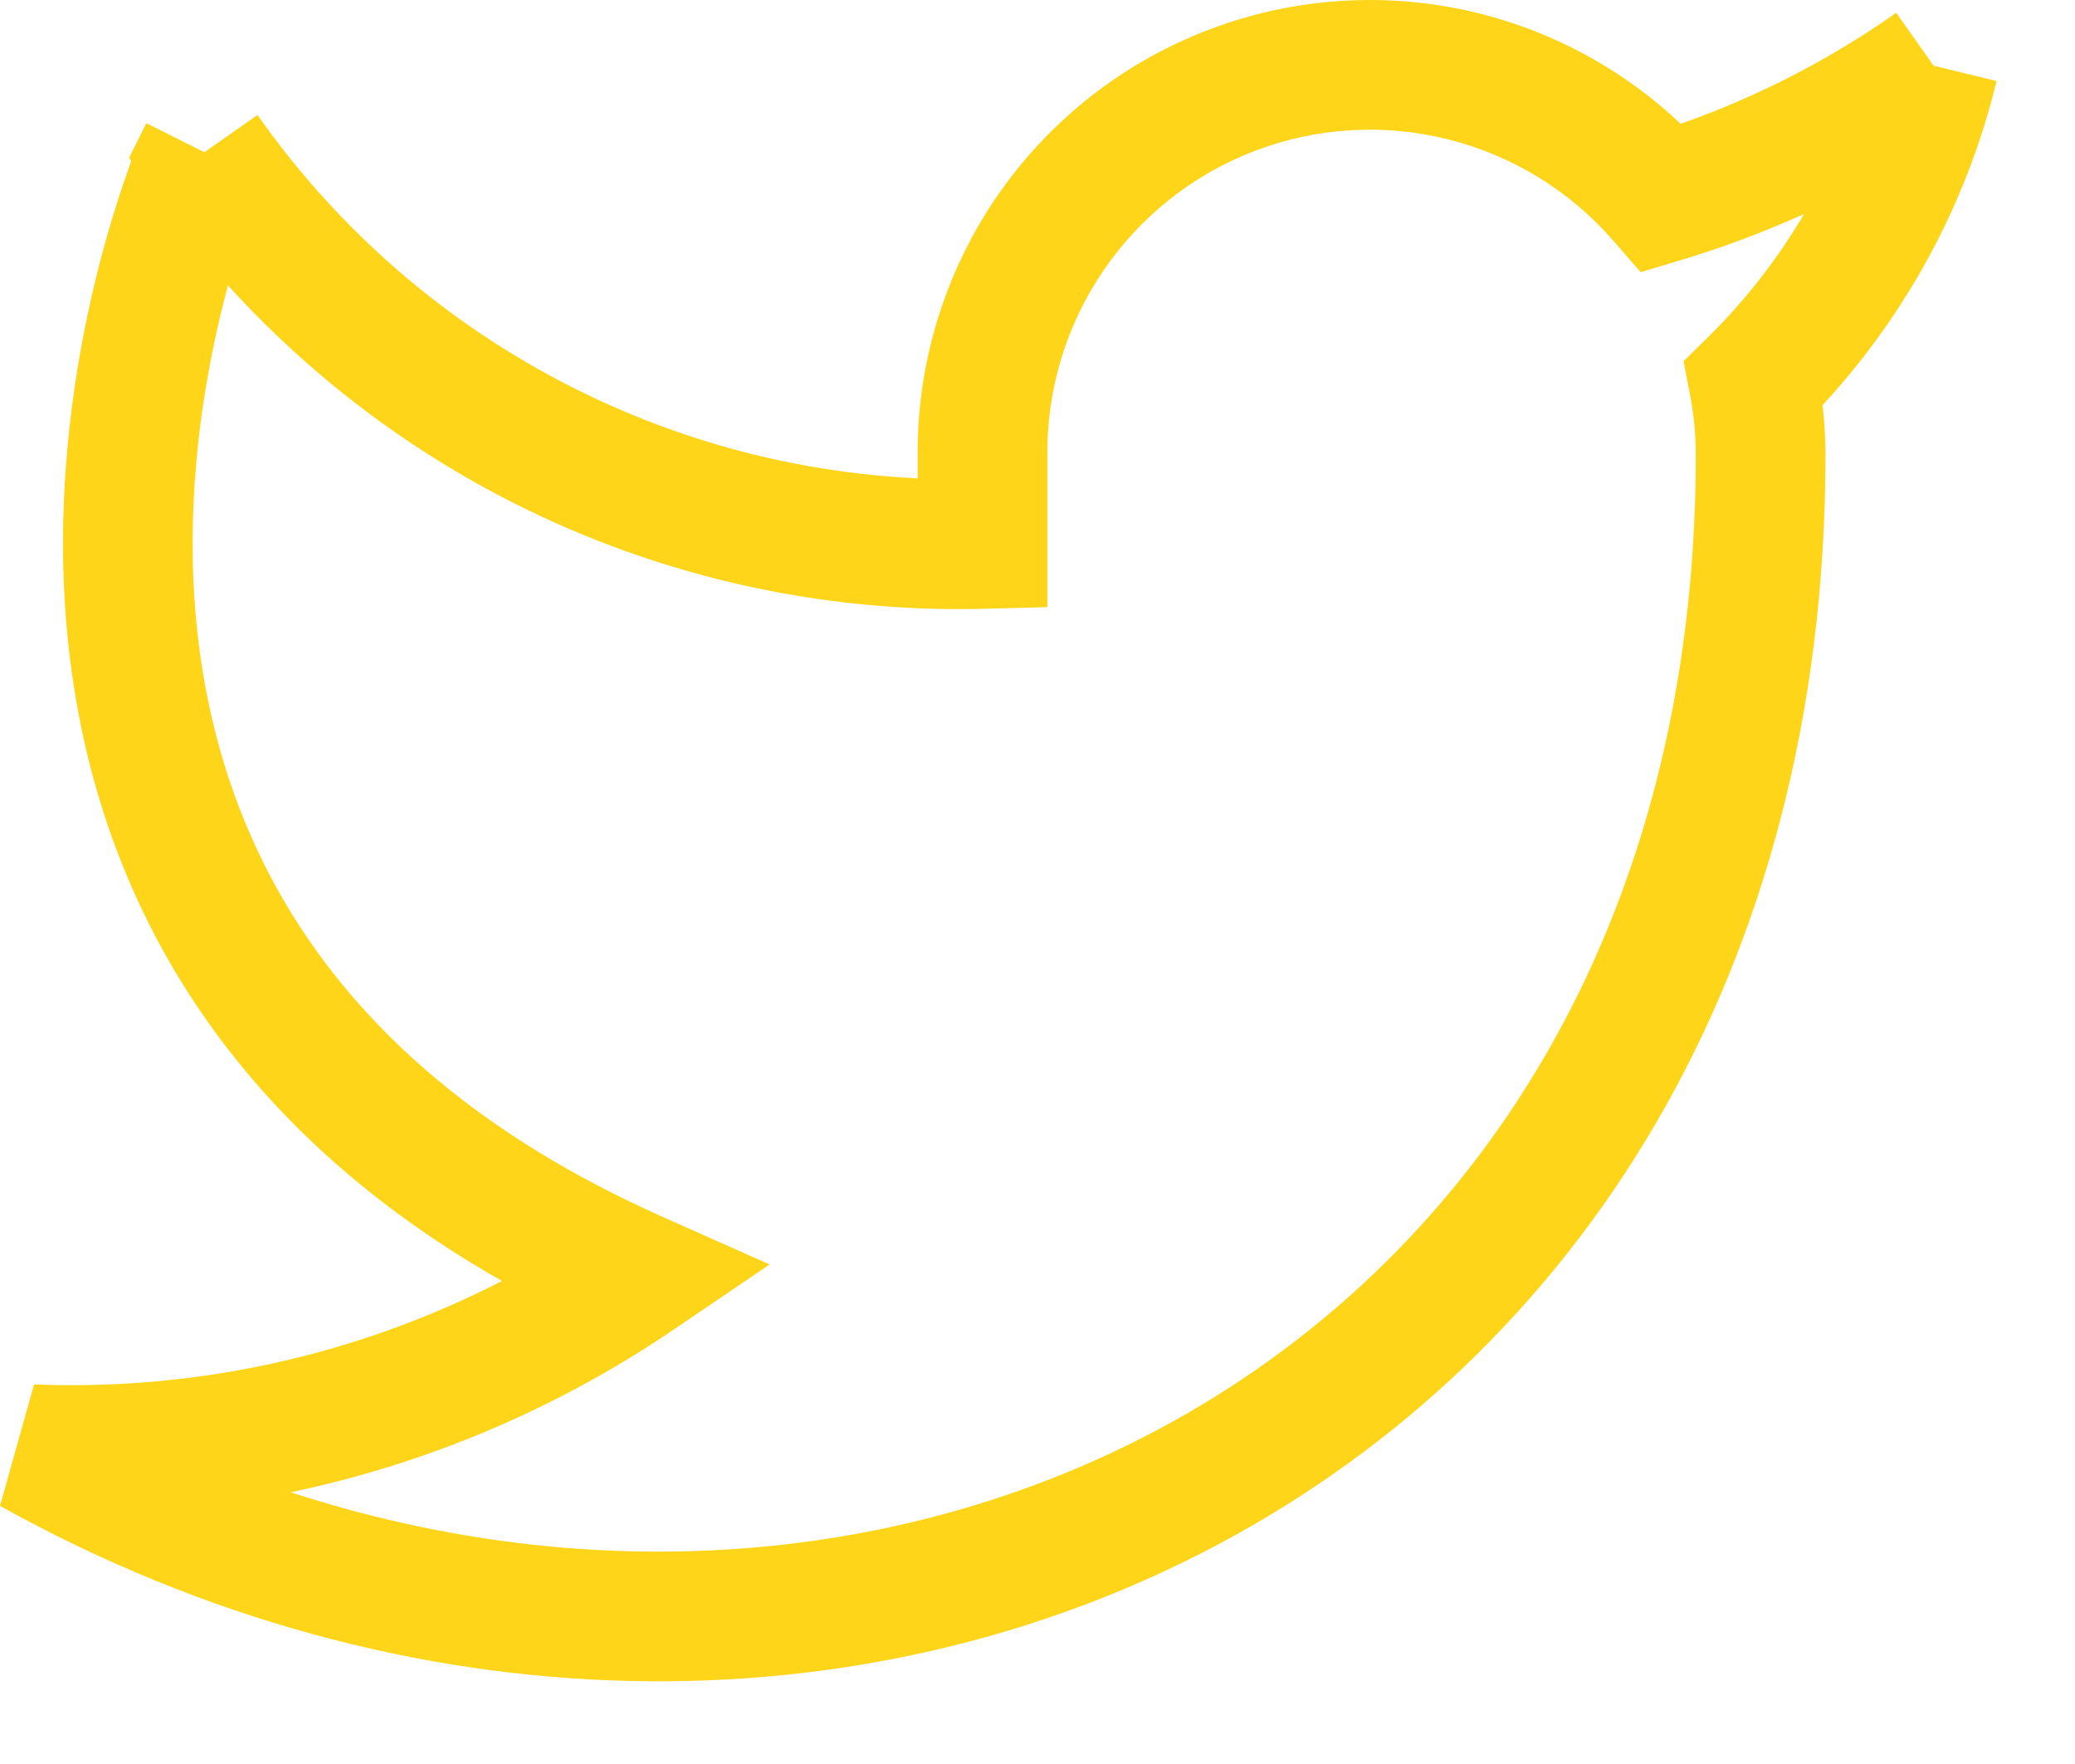 <svg width="20" height="17" viewBox="0 0 20 17" fill="none" xmlns="http://www.w3.org/2000/svg">
<path fill-rule="evenodd" clip-rule="evenodd" d="M11.649 0.287C12.483 -0.032 13.395 -0.086 14.261 0.13C14.99 0.313 15.657 0.68 16.199 1.193C16.937 0.934 17.637 0.574 18.277 0.123L18.637 0.633L19.244 0.781C18.96 1.95 18.382 3.024 17.567 3.904C17.585 4.063 17.595 4.222 17.595 4.381L17.595 4.383C17.595 9.394 15.187 13.05 11.743 14.883C8.315 16.708 3.923 16.692 0 14.513L0.328 13.342C1.899 13.405 3.451 13.058 4.838 12.345C3.436 11.549 2.456 10.581 1.794 9.536C0.981 8.252 0.673 6.89 0.617 5.662C0.561 4.436 0.756 3.33 0.961 2.534C1.065 2.135 1.172 1.81 1.254 1.583C1.258 1.572 1.262 1.561 1.266 1.551L1.244 1.521L1.411 1.187L1.97 1.467L2.482 1.108C3.264 2.222 4.311 3.126 5.527 3.738C6.562 4.259 7.693 4.555 8.845 4.61V4.412C8.834 3.521 9.097 2.648 9.597 1.91C10.099 1.172 10.815 0.605 11.649 0.287ZM2.197 2.75C2.189 2.782 2.18 2.814 2.172 2.847C1.987 3.562 1.817 4.539 1.865 5.605C1.914 6.668 2.178 7.806 2.85 8.867C3.519 9.923 4.616 10.94 6.391 11.729L7.418 12.186L6.488 12.817C5.366 13.578 4.113 14.107 2.802 14.381C5.735 15.337 8.736 15.067 11.156 13.78C14.17 12.175 16.345 8.957 16.345 4.385C16.345 4.191 16.326 3.999 16.29 3.809L16.227 3.481L16.465 3.247C16.825 2.892 17.135 2.493 17.389 2.062C17.003 2.236 16.607 2.385 16.2 2.507L15.814 2.623L15.549 2.319C15.131 1.838 14.575 1.498 13.958 1.343C13.34 1.188 12.69 1.227 12.095 1.454C11.5 1.681 10.989 2.086 10.632 2.613C10.274 3.139 10.087 3.763 10.095 4.4L10.095 4.408L10.095 5.851L9.486 5.867C7.919 5.907 6.366 5.559 4.965 4.855C3.918 4.327 2.98 3.613 2.197 2.75Z" fill="#FED519"/>
</svg>
